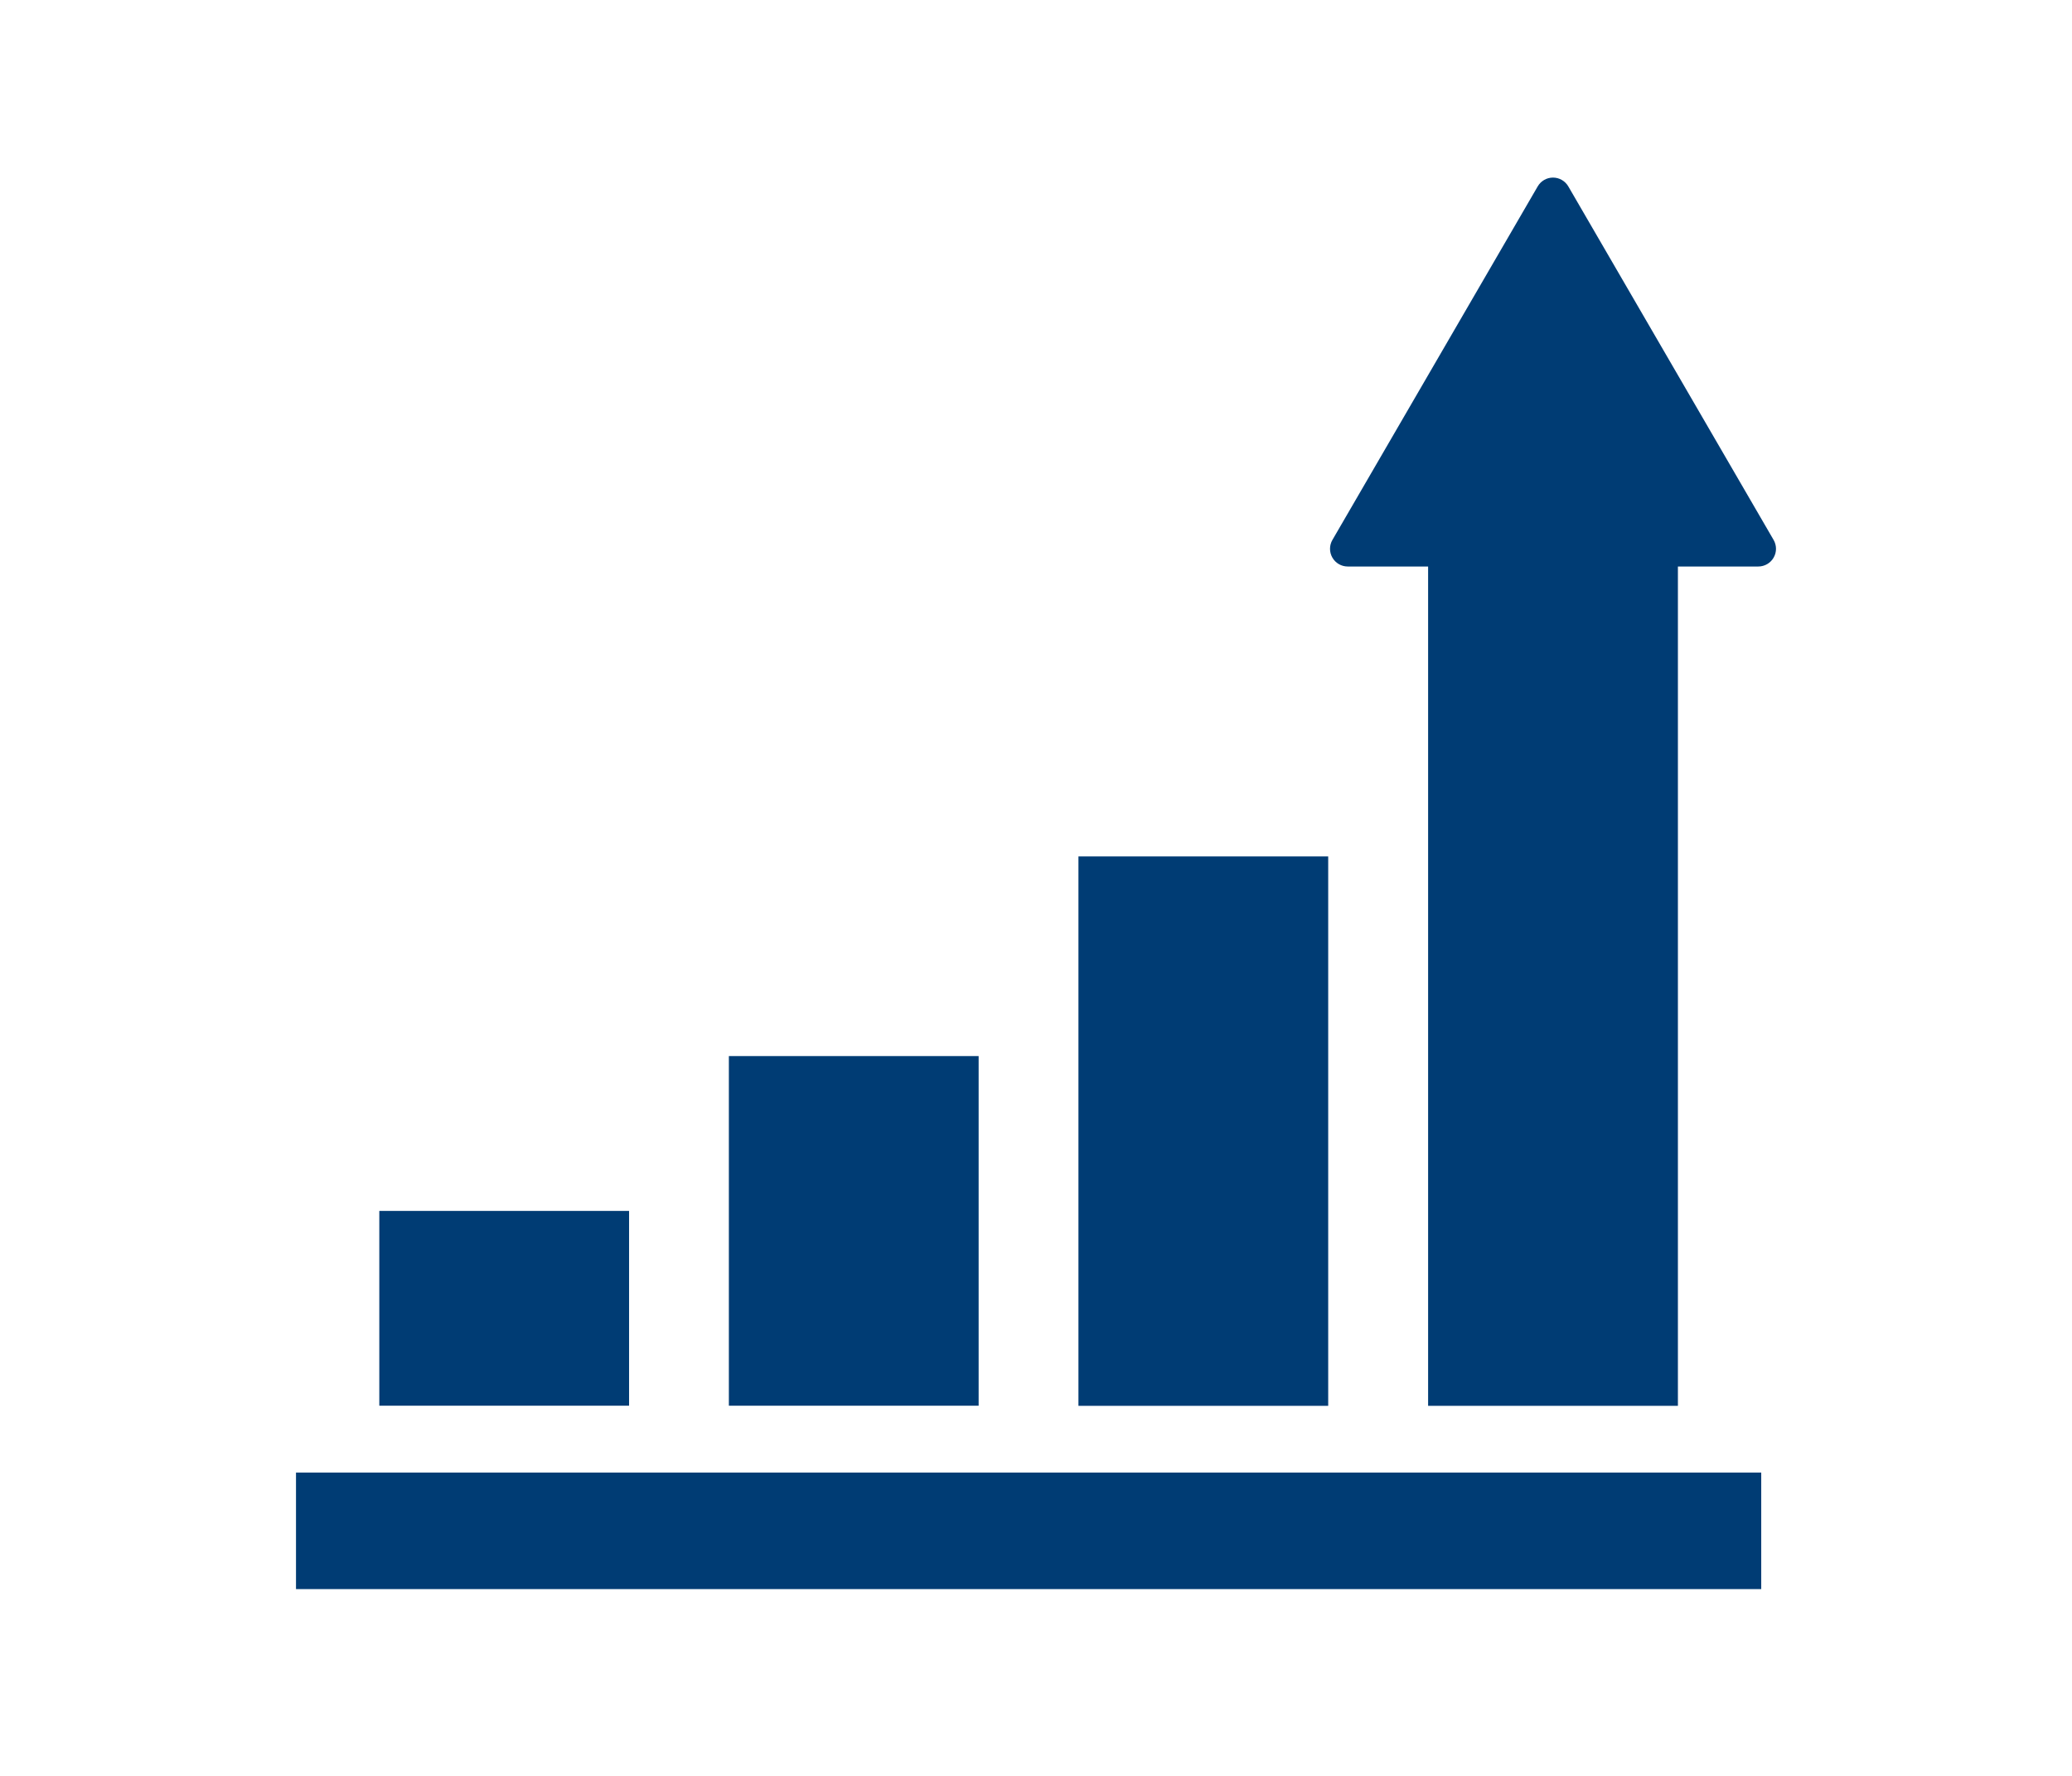 <svg width="140" height="120" viewBox="0 0 140 120" fill="none" xmlns="http://www.w3.org/2000/svg">
<path d="M66.124 71.361H49.248V94.987H66.124V71.361Z" fill="#003C74"/>
<path d="M89.743 57.869H72.868V94.995H89.743V57.869Z" fill="#003C74"/>
<path d="M42.505 81.824H25.629V94.986H42.505V81.824Z" fill="#003C74"/>
<path d="M119.838 36.484L105.967 12.596C105.752 12.227 105.359 12 104.932 12C104.505 12 104.113 12.227 103.899 12.596L90.028 36.484C89.813 36.853 89.813 37.31 90.026 37.68C90.238 38.051 90.634 38.28 91.063 38.28H96.494V94.995H113.372V38.28H118.804C119.232 38.28 119.627 38.051 119.84 37.68C120.055 37.31 120.052 36.853 119.838 36.484Z" fill="#003C74"/>
<path d="M119.002 99.503H20V107.379H119.002V99.503Z" fill="#003C74"/>
</svg>
